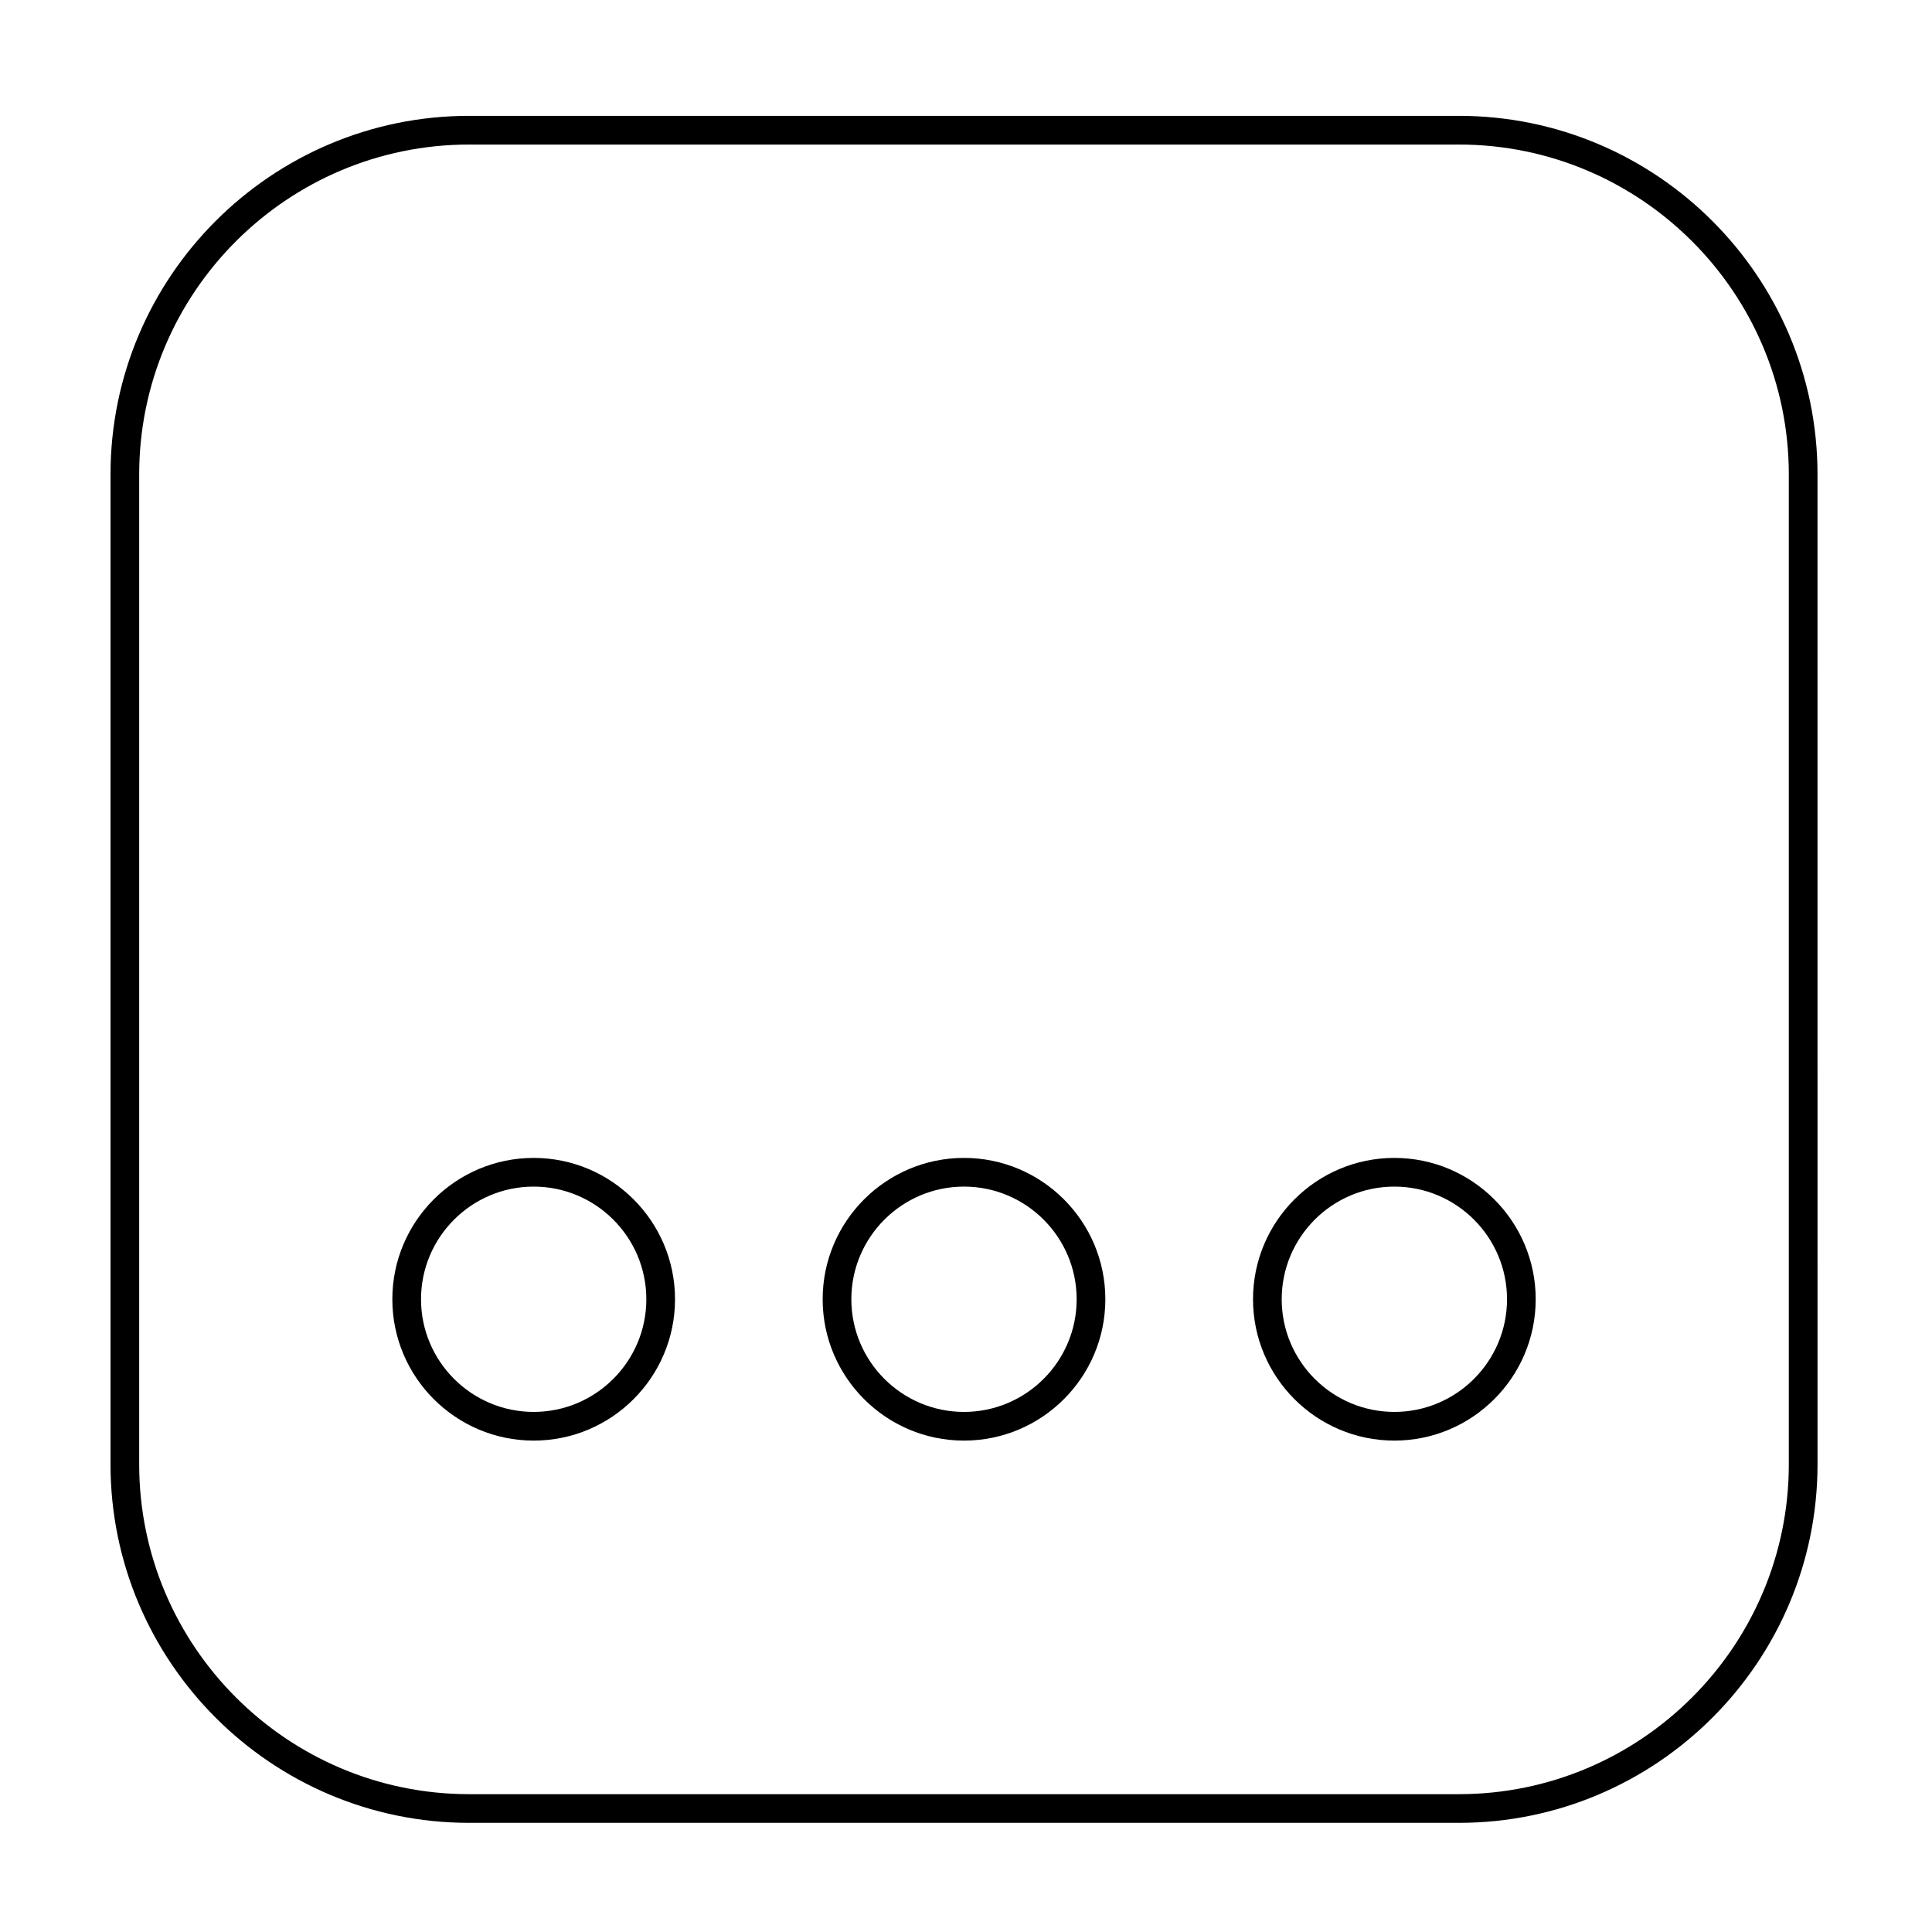 <?xml version="1.0" encoding="UTF-8"?>
<!-- Uploaded to: SVG Repo, www.svgrepo.com, Generator: SVG Repo Mixer Tools -->
<svg fill="#000000" width="800px" height="800px" version="1.1" viewBox="144 144 512 512" xmlns="http://www.w3.org/2000/svg">
 <g>
  <path d="m530.62 174.7h-262.3c-52.402 0-95.035 42.633-95.035 95.035v262.3c0 52.406 42.633 95.039 95.039 95.039h262.3c52.406 0 95.039-42.633 95.039-95.039l-0.004-262.3c0-52.402-42.633-95.035-95.039-95.035zm87.434 357.34c0 48.211-39.223 87.434-87.434 87.434h-262.3c-48.215 0-87.434-39.227-87.434-87.434v-262.3c0-48.211 39.223-87.434 87.434-87.434h262.3c48.215 0 87.434 39.227 87.434 87.434z"/>
  <path d="m285.43 450.86c-20.656 0-37.457 16.801-37.457 37.457s16.801 37.457 37.457 37.457 37.457-16.801 37.457-37.457-16.801-37.457-37.457-37.457zm0 67.312c-16.461 0-29.855-13.395-29.855-29.855 0-16.461 13.395-29.855 29.855-29.855 16.461 0 29.855 13.395 29.855 29.855 0 16.461-13.395 29.855-29.855 29.855z"/>
  <path d="m513.52 450.86c-20.656 0-37.457 16.801-37.457 37.457s16.801 37.457 37.457 37.457 37.457-16.801 37.457-37.457-16.801-37.457-37.457-37.457zm0 67.312c-16.461 0-29.855-13.395-29.855-29.855 0-16.461 13.395-29.855 29.855-29.855 16.461 0 29.855 13.395 29.855 29.855 0 16.461-13.395 29.855-29.855 29.855z"/>
  <path d="m399.47 450.86c-20.656 0-37.457 16.801-37.457 37.457s16.801 37.457 37.457 37.457 37.457-16.801 37.457-37.457c0.004-20.656-16.801-37.457-37.457-37.457zm0 67.312c-16.461 0-29.855-13.395-29.855-29.855 0-16.461 13.395-29.855 29.855-29.855 16.461 0 29.855 13.395 29.855 29.855 0 16.461-13.395 29.855-29.855 29.855z"/>
 </g>
</svg>